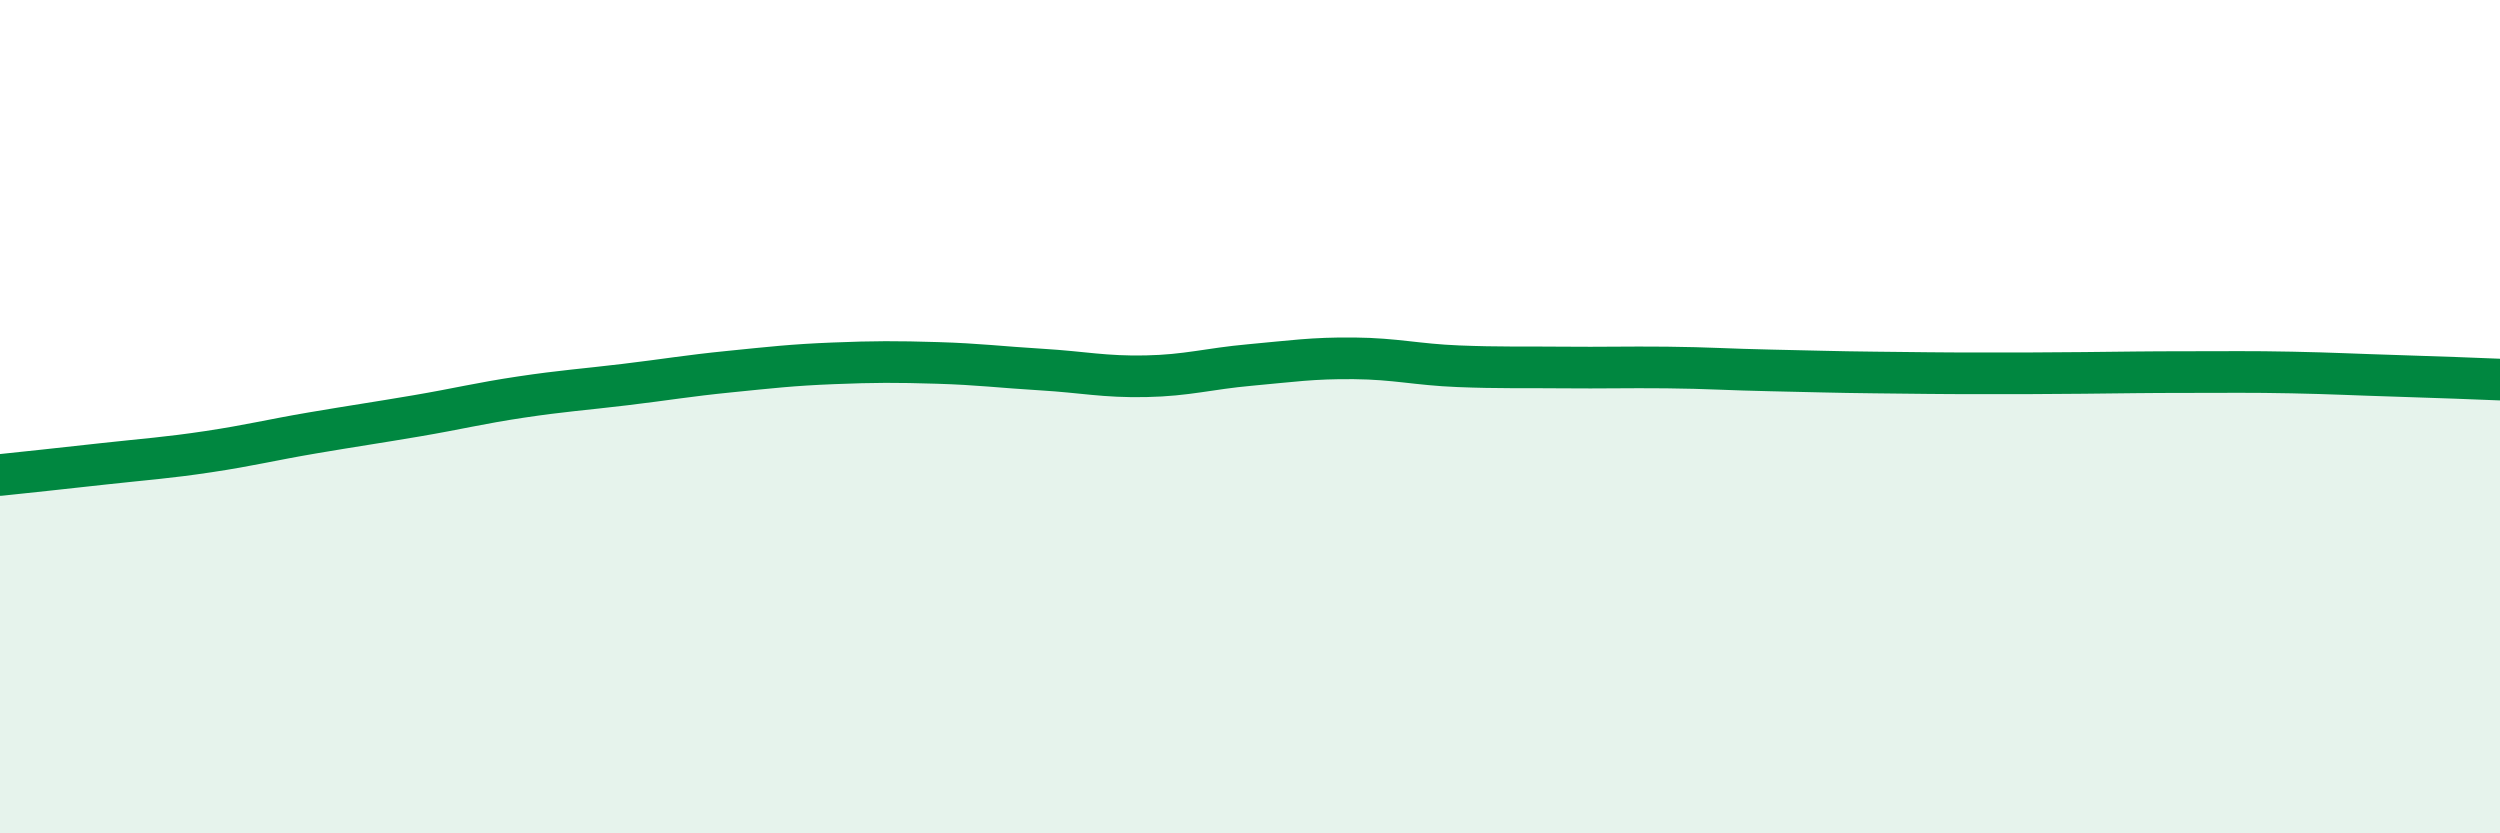 
    <svg width="60" height="20" viewBox="0 0 60 20" xmlns="http://www.w3.org/2000/svg">
      <path
        d="M 0,11.4 C 0.5,11.35 1.5,11.24 2.5,11.13 C 3.5,11.02 4,10.99 5,10.84 C 6,10.69 6.5,10.56 7.5,10.39 C 8.5,10.22 9,10.15 10,9.98 C 11,9.81 11.5,9.68 12.5,9.53 C 13.5,9.38 14,9.35 15,9.23 C 16,9.11 16.5,9.02 17.5,8.92 C 18.5,8.82 19,8.76 20,8.72 C 21,8.68 21.5,8.68 22.5,8.71 C 23.5,8.74 24,8.81 25,8.87 C 26,8.93 26.5,9.05 27.5,9.03 C 28.5,9.01 29,8.85 30,8.76 C 31,8.67 31.5,8.59 32.5,8.6 C 33.5,8.61 34,8.75 35,8.79 C 36,8.83 36.5,8.81 37.5,8.82 C 38.5,8.83 39,8.81 40,8.82 C 41,8.83 41.5,8.87 42.5,8.89 C 43.5,8.91 44,8.93 45,8.94 C 46,8.95 46.5,8.96 47.5,8.96 C 48.5,8.96 49,8.96 50,8.95 C 51,8.94 51.5,8.93 52.5,8.93 C 53.5,8.93 54,8.92 55,8.94 C 56,8.96 56.5,8.99 57.5,9.02 C 58.5,9.05 59.5,9.09 60,9.11L60 20L0 20Z"
        fill="#008740"
        opacity="0.1"
        stroke-linecap="round"
        stroke-linejoin="round"
      />
      <path
        d="M 0,11.4 C 0.5,11.35 1.5,11.24 2.5,11.13 C 3.5,11.02 4,10.99 5,10.84 C 6,10.69 6.5,10.56 7.5,10.39 C 8.5,10.22 9,10.15 10,9.98 C 11,9.81 11.5,9.68 12.5,9.53 C 13.5,9.38 14,9.35 15,9.23 C 16,9.11 16.5,9.02 17.5,8.92 C 18.5,8.82 19,8.76 20,8.72 C 21,8.68 21.5,8.68 22.5,8.71 C 23.5,8.74 24,8.81 25,8.87 C 26,8.93 26.5,9.05 27.5,9.03 C 28.5,9.01 29,8.85 30,8.76 C 31,8.67 31.5,8.59 32.5,8.6 C 33.5,8.61 34,8.75 35,8.79 C 36,8.83 36.5,8.81 37.5,8.82 C 38.5,8.83 39,8.81 40,8.82 C 41,8.83 41.5,8.87 42.5,8.89 C 43.5,8.91 44,8.93 45,8.94 C 46,8.95 46.5,8.96 47.5,8.96 C 48.5,8.96 49,8.96 50,8.95 C 51,8.94 51.5,8.93 52.5,8.93 C 53.5,8.93 54,8.92 55,8.94 C 56,8.96 56.5,8.99 57.5,9.02 C 58.5,9.05 59.5,9.09 60,9.11"
        stroke="#008740"
        stroke-width="1"
        fill="none"
        stroke-linecap="round"
        stroke-linejoin="round"
      />
    </svg>
  